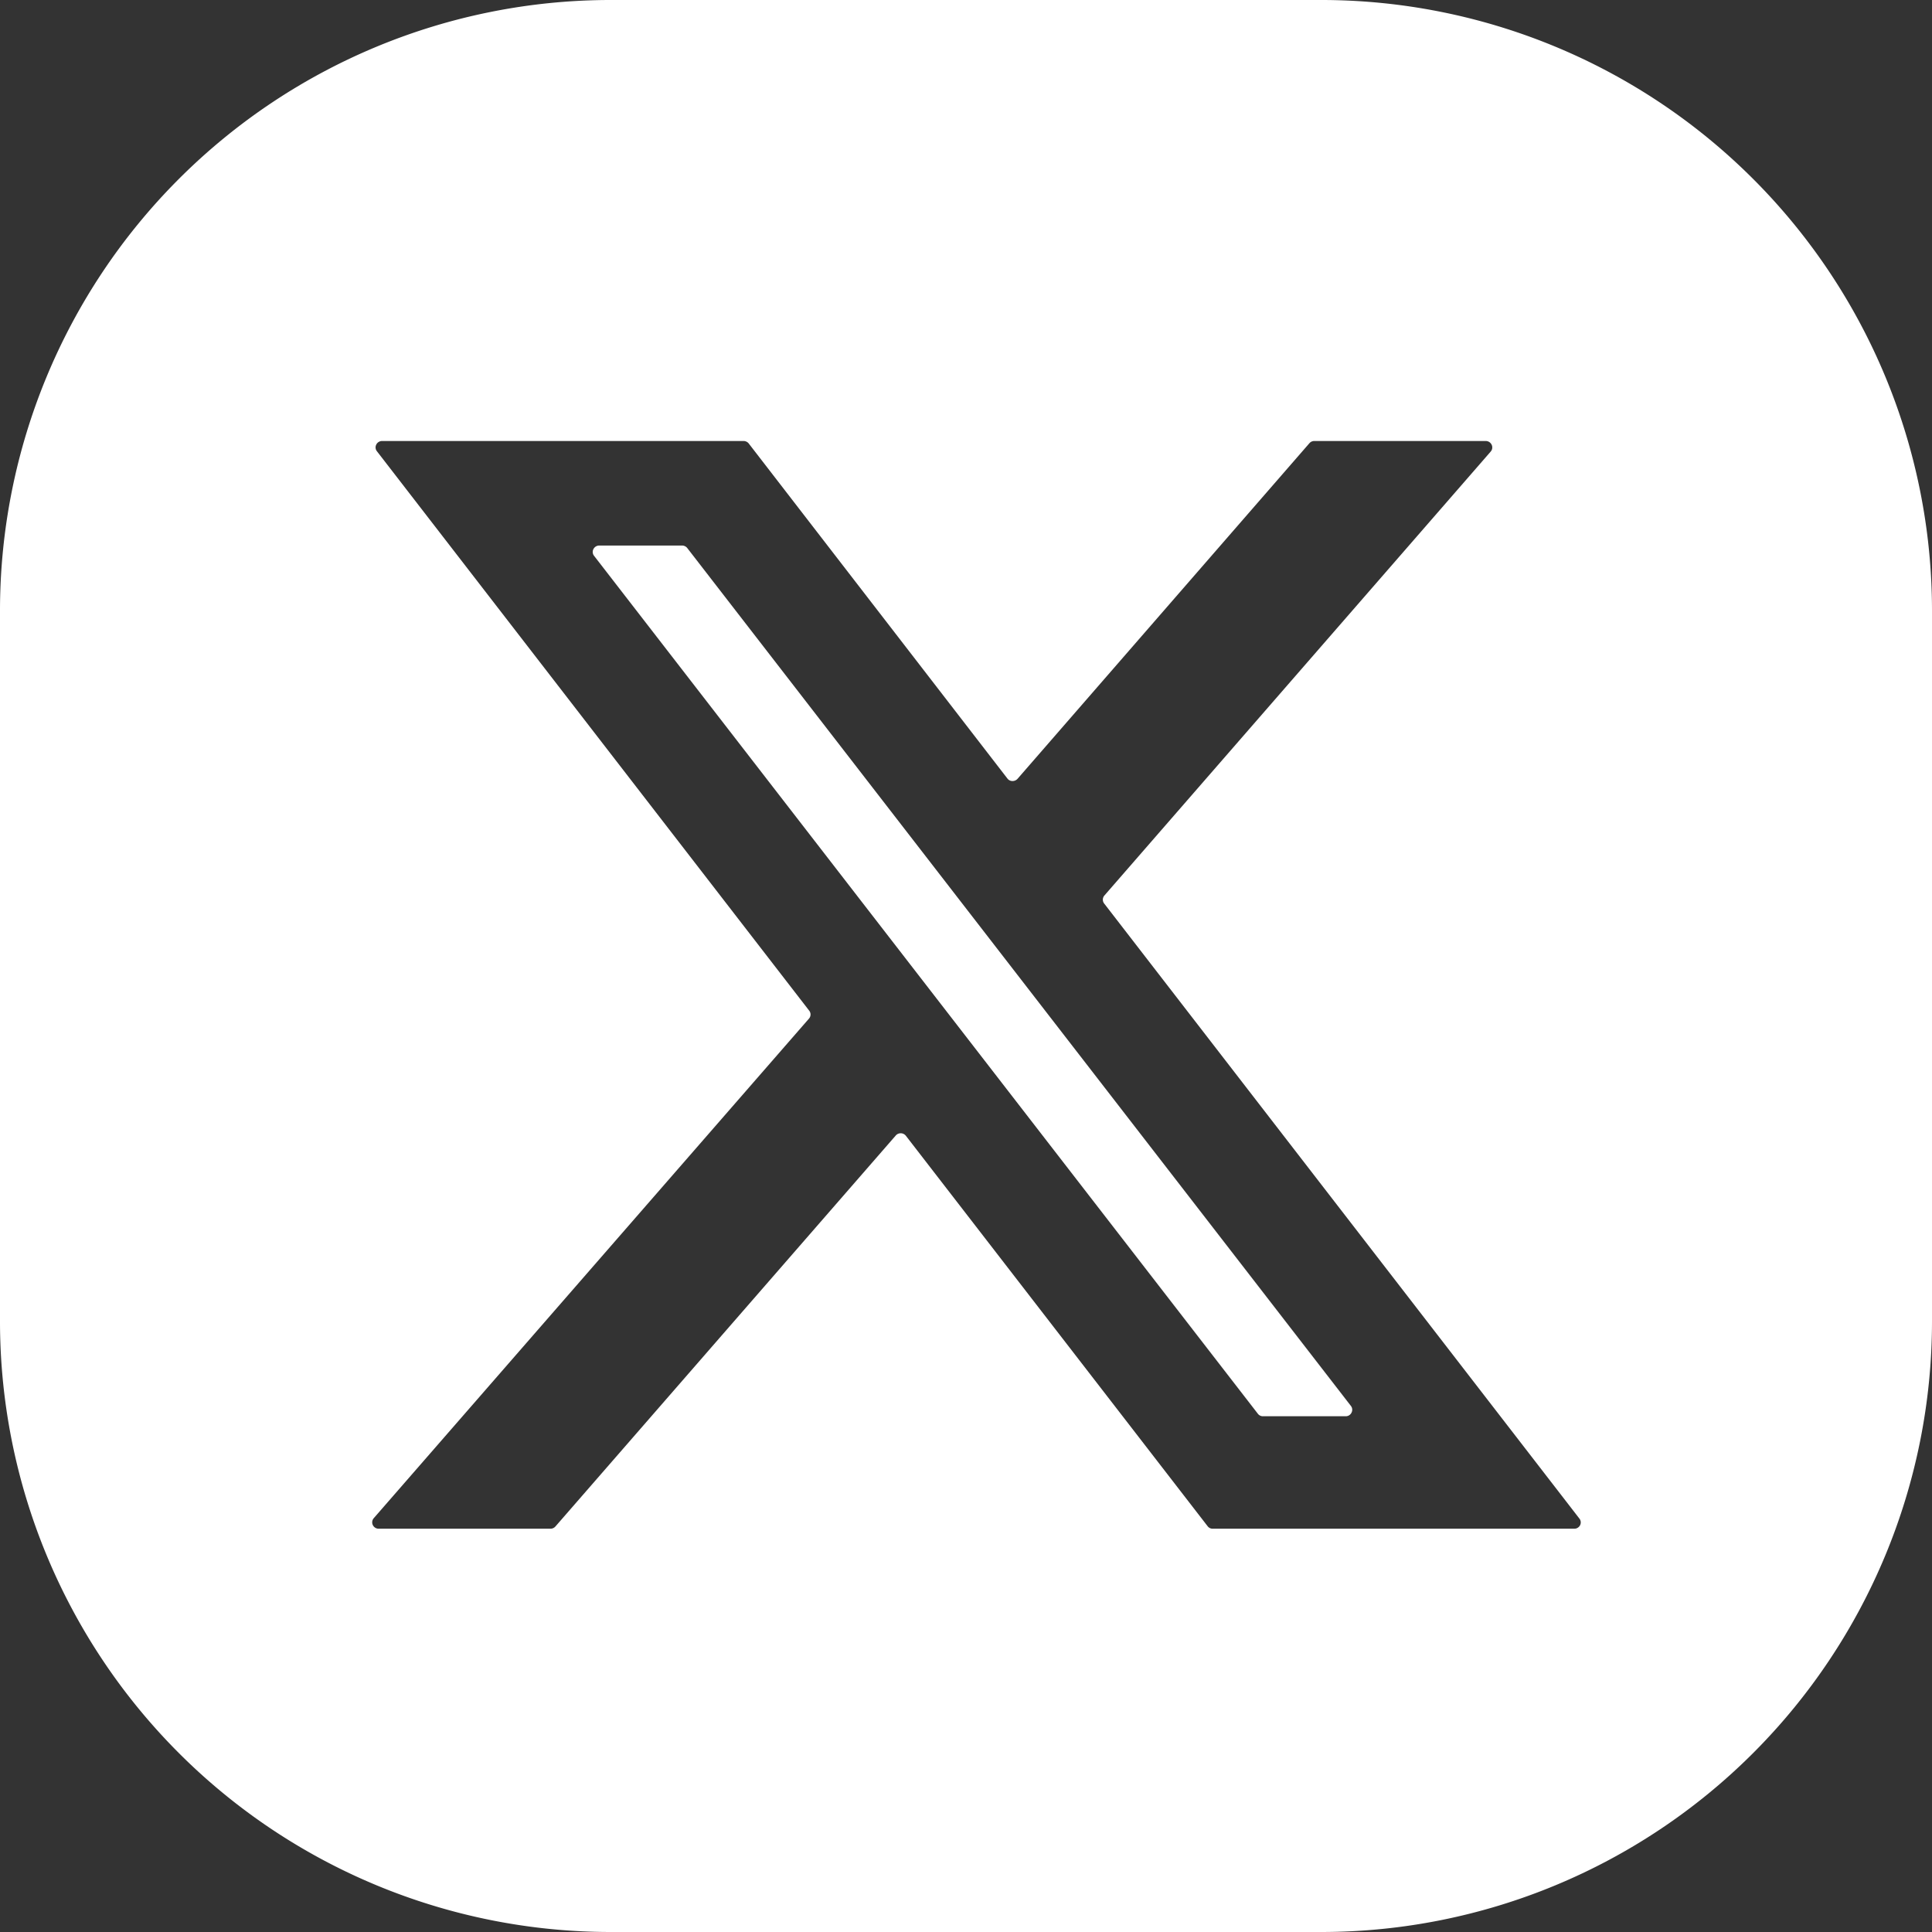 <svg xmlns="http://www.w3.org/2000/svg" width="19" height="19" viewBox="0 0 19 19">
  <rect x="0" y="0" width="19" height="19" fill="#333333" stroke="none"/>
  <path id="中マド_4" data-name="中マド 4" d="M13,19H6a6.007,6.007,0,0,1-6-6V6A6.007,6.007,0,0,1,6,0h7a6.007,6.007,0,0,1,6,6v7A6.007,6.007,0,0,1,13,19ZM8.858,11.145a.064.064,0,0,1,.051.025l2.967,3.839a.062.062,0,0,0,.051.025h3.554A.064.064,0,0,0,15.539,15a.061.061,0,0,0-.006-.065L10.86,8.887a.062.062,0,0,1,0-.079l3.8-4.367a.061.061,0,0,0,.01-.066.064.064,0,0,0-.059-.038H12.926a.063.063,0,0,0-.049.022l-2.87,3.3a.066.066,0,0,1-.049.022.062.062,0,0,1-.051-.025L7.363,4.361a.065.065,0,0,0-.051-.024H3.758a.064.064,0,0,0-.058.036.06.06,0,0,0,.007.065l4.25,5.5a.061.061,0,0,1,0,.078L3.676,14.93a.062.062,0,0,0-.01.067.064.064,0,0,0,.059.037H5.414a.065.065,0,0,0,.049-.023l3.347-3.845A.064.064,0,0,1,8.858,11.145Zm4.377,2.783h-.814a.062.062,0,0,1-.051-.025L5.843,5.467A.061.061,0,0,1,5.836,5.4a.064.064,0,0,1,.058-.035h.814a.065.065,0,0,1,.051.025l6.526,8.436a.061.061,0,0,1,.007.065A.063.063,0,0,1,13.235,13.928Z" fill="#fff"/>
</svg>
